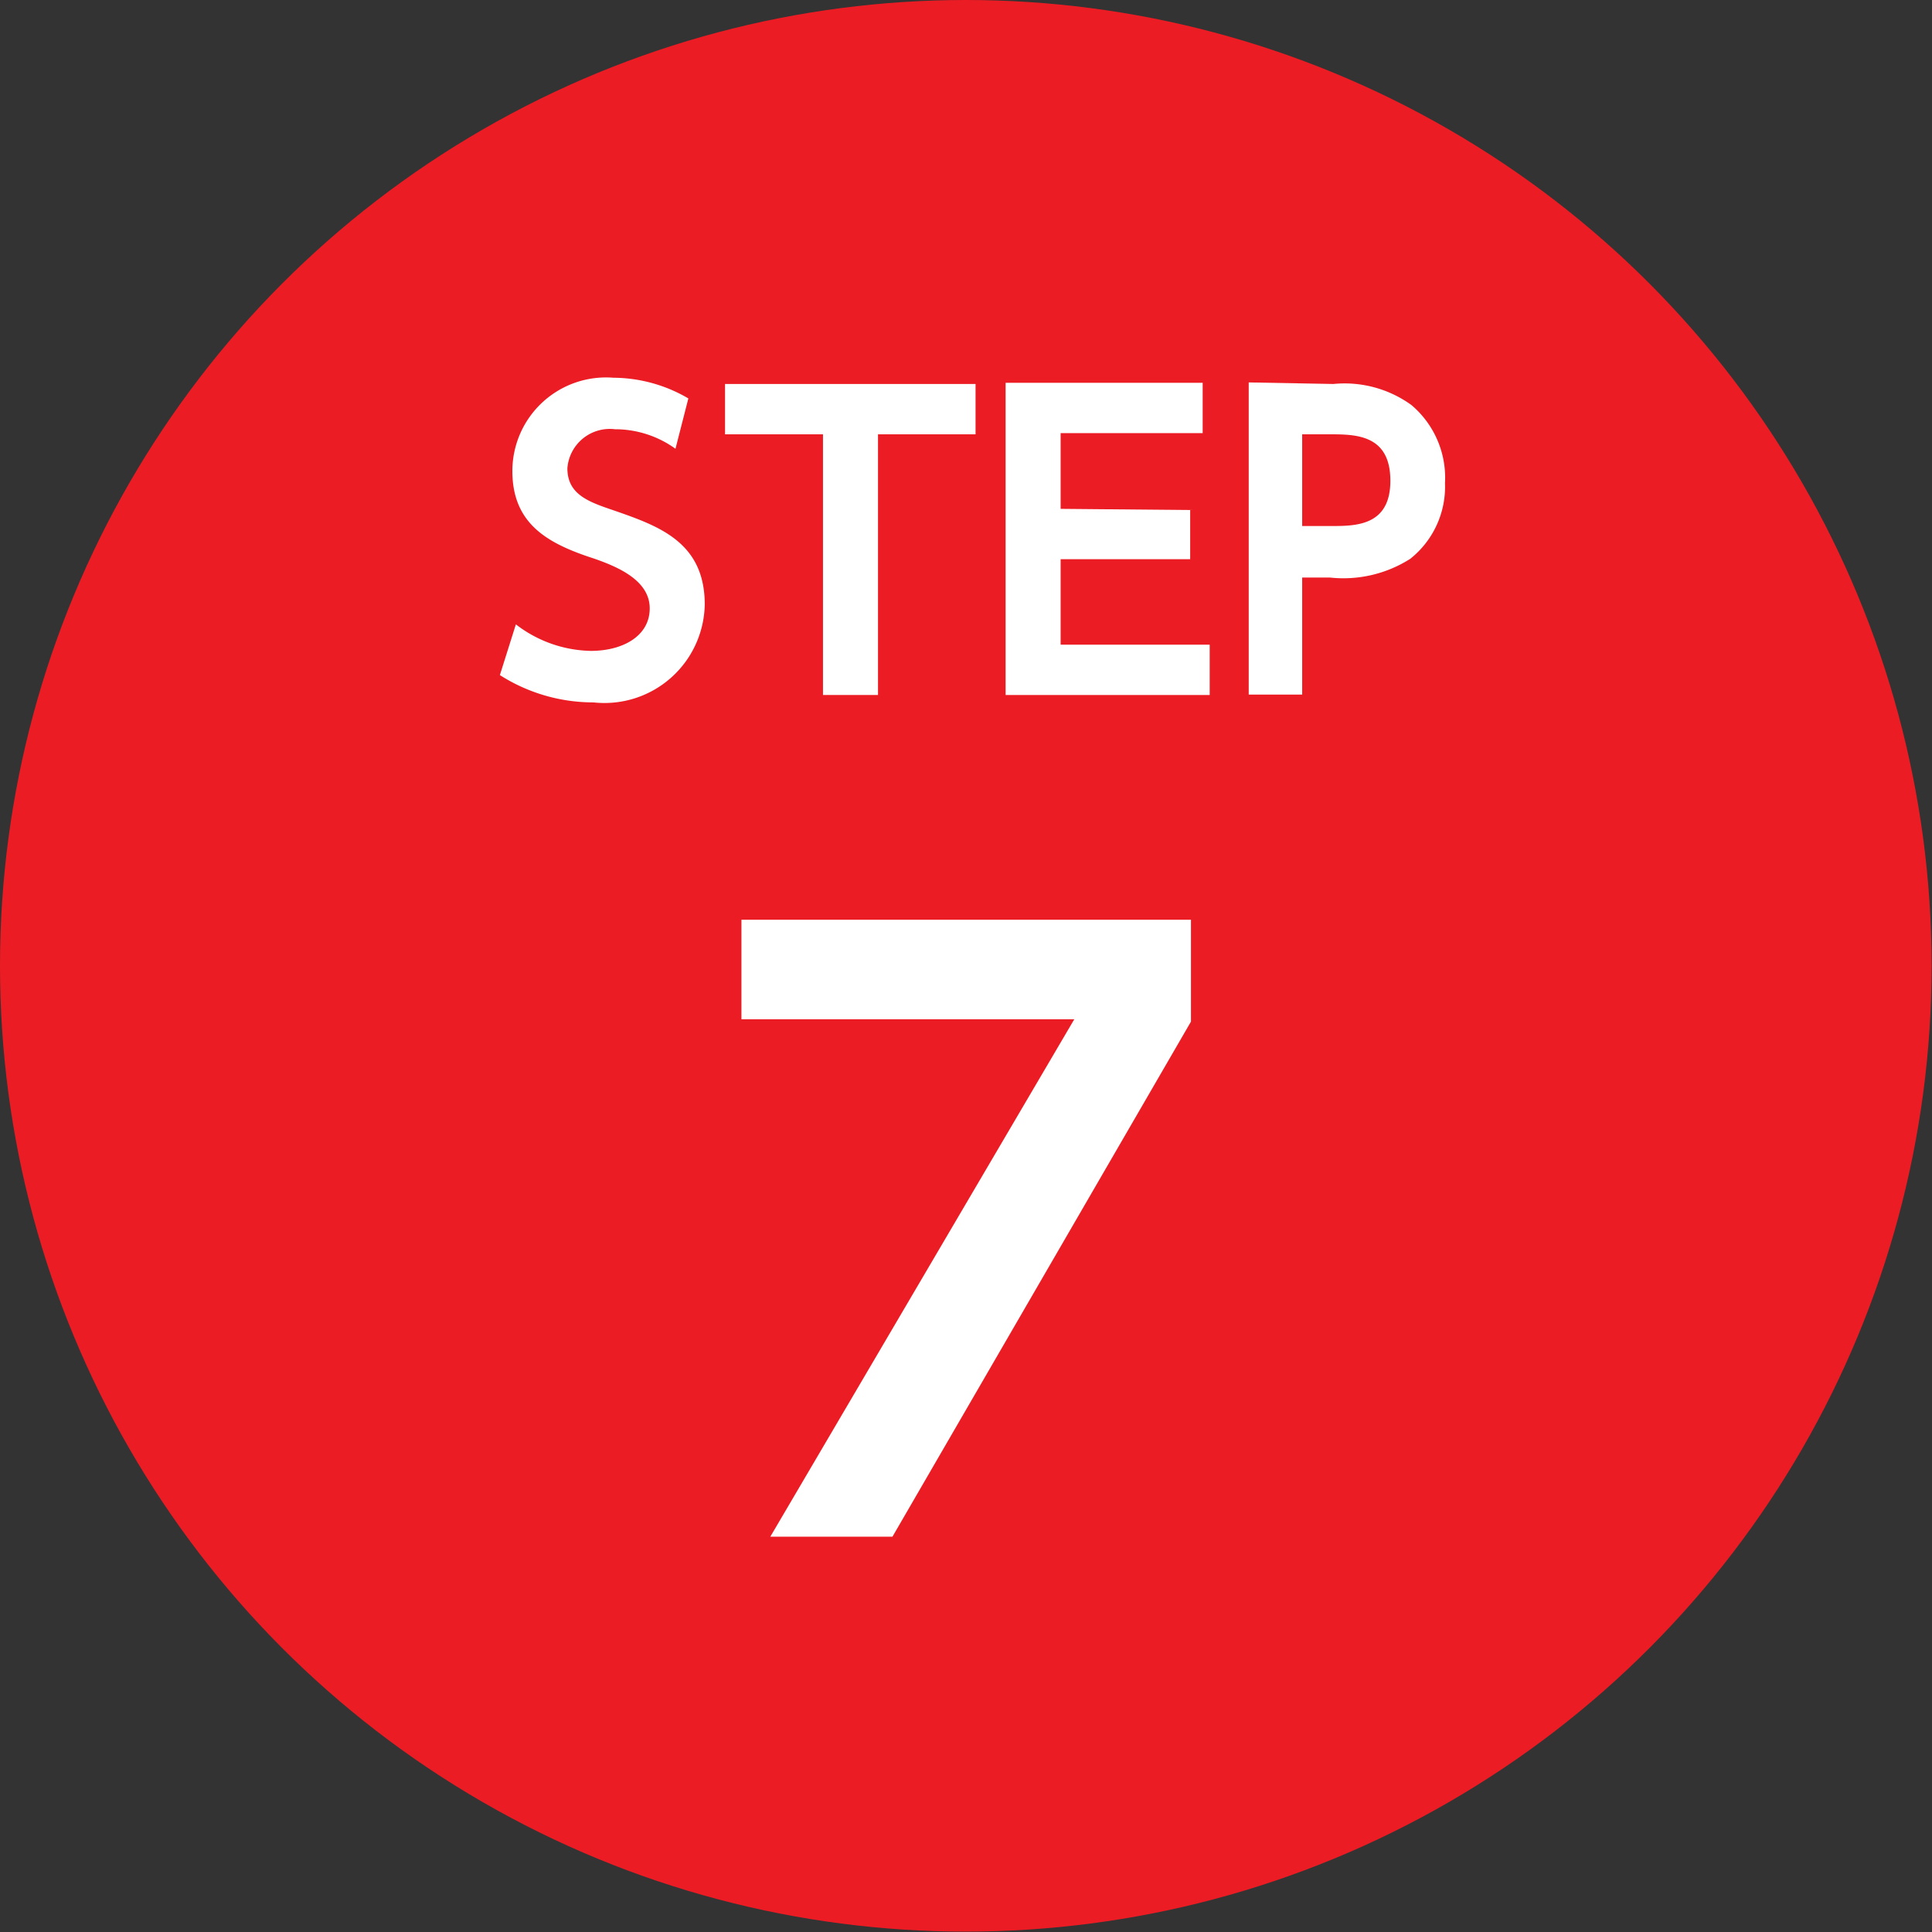 <svg id="レイヤー_1" data-name="レイヤー 1" xmlns="http://www.w3.org/2000/svg" viewBox="0 0 49.51 49.51"><rect x="0" y="0" width="49.51" height="49.51" fill="#333333" stroke="none"/><defs><style>.cls-1{fill:#ec1c24;}.cls-2{fill:#fff;}</style></defs><circle class="cls-1" cx="24.75" cy="24.75" r="24.75"/><path class="cls-2" d="M17.31,11.5A2.65,2.65,0,0,0,15.76,11a1.09,1.09,0,0,0-1.22,1c0,.67.54.86,1.19,1.08,1.15.4,2.33.81,2.33,2.41A2.57,2.57,0,0,1,15.21,18a4.45,4.45,0,0,1-2.4-.7L13.22,16a3.24,3.24,0,0,0,1.92.68c.82,0,1.51-.38,1.51-1.09s-.8-1.06-1.44-1.28c-1.17-.38-2.08-.88-2.08-2.24a2.4,2.4,0,0,1,2.59-2.39,3.83,3.83,0,0,1,1.92.53Z"/><path class="cls-2" d="M22.5,17.81H21.09V11.13H18.58V9.84H25v1.29H22.5Z"/><path class="cls-2" d="M30.5,13.07v1.26H27.18v2.19H31v1.29H25.77v-8h5.05v1.29H27.18v1.94Z"/><path class="cls-2" d="M34.17,9.84a2.92,2.92,0,0,1,2,.54,2.44,2.44,0,0,1,.86,2,2.36,2.36,0,0,1-.89,1.94,3.19,3.19,0,0,1-2.06.48h-.71v3H32v-8Zm-.06,3.64c.63,0,1.52,0,1.52-1.16s-.85-1.19-1.52-1.19h-.74v2.35Z"/><path class="cls-2" d="M30.52,23.57v2.61l-7.65,13.2H19.74l7.79-13.26H19V23.57Z"/></svg>